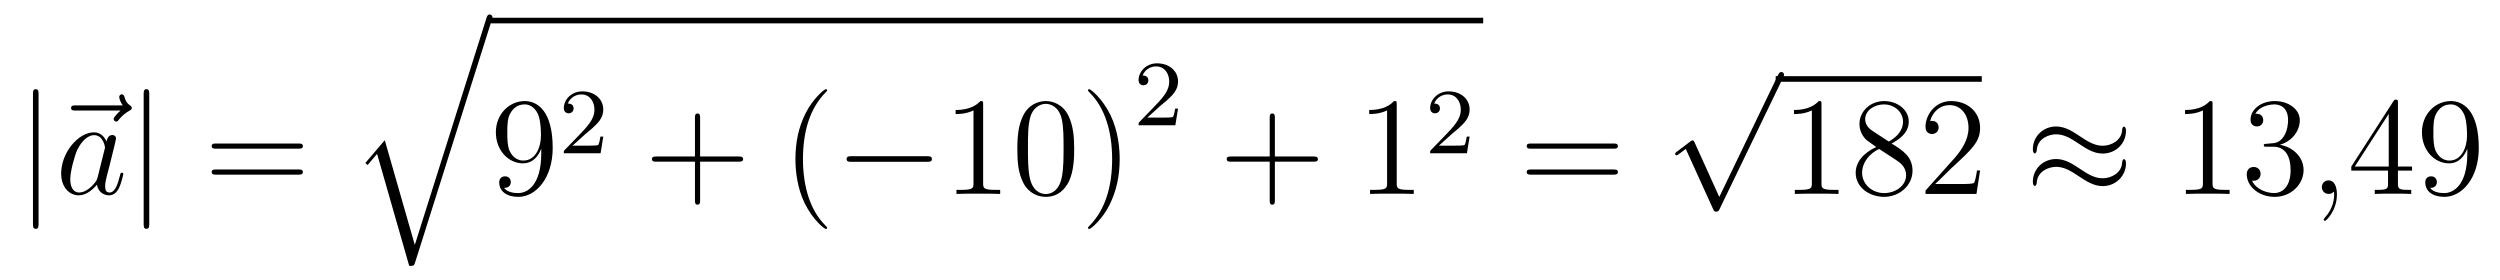 <?xml version='1.0'?>
<!-- This file was generated by dvisvgm 1.14.1 -->
<svg height='24pt' version='1.1' viewBox='0 -24 214 24' width='214pt' xmlns='http://www.w3.org/2000/svg' xmlns:xlink='http://www.w3.org/1999/xlink'>
<g id='page1'>
<g transform='matrix(1 0 0 1 -127 643)'>
<path d='M130.301 -658.935C130.301 -659.15 130.301 -659.366 130.062 -659.366C129.822 -659.366 129.822 -659.15 129.822 -658.935V-647.842C129.822 -647.627 129.822 -647.412 130.062 -647.412C130.301 -647.412 130.301 -647.627 130.301 -647.842V-658.935Z' fill-rule='evenodd'/>
<path d='M137.315 -657.537C137.171 -657.405 136.729 -656.987 136.729 -656.819C136.729 -656.7 136.837 -656.592 136.956 -656.592C137.064 -656.592 137.112 -656.664 137.195 -656.783C137.482 -657.142 137.805 -657.369 138.08 -657.525C138.199 -657.596 138.283 -657.632 138.283 -657.764C138.283 -657.871 138.188 -657.931 138.116 -657.991C137.781 -658.218 137.697 -658.541 137.662 -658.684C137.626 -658.78 137.59 -658.923 137.423 -658.923C137.351 -658.923 137.207 -658.875 137.207 -658.696C137.207 -658.588 137.279 -658.302 137.506 -657.979H133.489C133.286 -657.979 133.083 -657.979 133.083 -657.752C133.083 -657.537 133.298 -657.537 133.489 -657.537H137.315Z' fill-rule='evenodd'/>
<path d='M135.356 -651.822C135.297 -651.619 135.297 -651.595 135.129 -651.368C134.866 -651.033 134.34 -650.52 133.779 -650.52C133.288 -650.52 133.014 -650.962 133.014 -651.667C133.014 -652.325 133.384 -653.663 133.611 -654.166C134.018 -655.002 134.58 -655.433 135.046 -655.433C135.834 -655.433 135.99 -654.453 135.99 -654.357C135.99 -654.345 135.954 -654.189 135.942 -654.166L135.356 -651.822ZM136.121 -654.883C135.99 -655.193 135.667 -655.672 135.046 -655.672C133.695 -655.672 132.236 -653.927 132.236 -652.157C132.236 -650.974 132.93 -650.28 133.743 -650.28C134.4 -650.28 134.962 -650.794 135.297 -651.189C135.416 -650.484 135.978 -650.28 136.337 -650.28C136.695 -650.28 136.982 -650.496 137.197 -650.926C137.389 -651.333 137.556 -652.062 137.556 -652.109C137.556 -652.169 137.508 -652.217 137.436 -652.217C137.329 -652.217 137.317 -652.157 137.269 -651.978C137.09 -651.273 136.863 -650.52 136.373 -650.52C136.026 -650.52 136.002 -650.83 136.002 -651.069C136.002 -651.344 136.038 -651.476 136.146 -651.942C136.229 -652.241 136.289 -652.504 136.385 -652.851C136.827 -654.644 136.935 -655.074 136.935 -655.146C136.935 -655.313 136.803 -655.445 136.624 -655.445C136.241 -655.445 136.146 -655.026 136.121 -654.883Z' fill-rule='evenodd'/>
<path d='M139.776 -658.935C139.776 -659.15 139.776 -659.366 139.537 -659.366C139.298 -659.366 139.298 -659.15 139.298 -658.935V-647.842C139.298 -647.627 139.298 -647.412 139.537 -647.412C139.776 -647.412 139.776 -647.627 139.776 -647.842V-658.935Z' fill-rule='evenodd'/>
<path d='M152.544 -654.273C152.711 -654.273 152.926 -654.273 152.926 -654.488C152.926 -654.715 152.723 -654.715 152.544 -654.715H145.503C145.335 -654.715 145.12 -654.715 145.12 -654.5C145.12 -654.273 145.324 -654.273 145.503 -654.273H152.544ZM152.544 -652.05C152.711 -652.05 152.926 -652.05 152.926 -652.265C152.926 -652.492 152.723 -652.492 152.544 -652.492H145.503C145.335 -652.492 145.12 -652.492 145.12 -652.277C145.12 -652.05 145.324 -652.05 145.503 -652.05H152.544Z' fill-rule='evenodd'/>
<path d='M162.507 -646.034L159.937 -654.999L158.275 -653.051L158.466 -652.872L159.279 -653.828L162.028 -644.241C162.423 -644.241 162.435 -644.241 162.531 -644.528L169.093 -665.28C169.153 -665.459 169.153 -665.507 169.153 -665.519C169.153 -665.651 169.058 -665.758 168.914 -665.758C168.735 -665.758 168.687 -665.603 168.639 -665.448L162.507 -646.034Z' fill-rule='evenodd'/>
<path d='M169 -665H253.961V-665.481H169'/>
<path d='M173.331 -653.879C173.331 -651.057 172.076 -650.472 171.359 -650.472C171.072 -650.472 170.438 -650.508 170.139 -650.926H170.211C170.295 -650.902 170.725 -650.974 170.725 -651.416C170.725 -651.679 170.546 -651.906 170.235 -651.906S169.733 -651.703 169.733 -651.392C169.733 -650.651 170.331 -650.149 171.371 -650.149C172.865 -650.149 174.311 -651.739 174.311 -654.333C174.311 -657.548 172.973 -658.349 171.921 -658.349C170.606 -658.349 169.446 -657.25 169.446 -655.672C169.446 -654.094 170.558 -653.018 171.753 -653.018C172.638 -653.018 173.092 -653.663 173.331 -654.273V-653.879ZM171.801 -653.257C171.048 -653.257 170.725 -653.867 170.618 -654.094C170.426 -654.548 170.426 -655.122 170.426 -655.66C170.426 -656.329 170.426 -656.903 170.737 -657.393C170.952 -657.716 171.275 -658.062 171.921 -658.062C172.602 -658.062 172.949 -657.465 173.068 -657.19C173.307 -656.604 173.307 -655.588 173.307 -655.409C173.307 -654.405 172.853 -653.257 171.801 -653.257Z' fill-rule='evenodd'/>
<path d='M177.087 -655.506C177.215 -655.625 177.549 -655.888 177.677 -656C178.171 -656.454 178.641 -656.892 178.641 -657.617C178.641 -658.565 177.844 -659.179 176.848 -659.179C175.892 -659.179 175.262 -658.454 175.262 -657.745C175.262 -657.354 175.573 -657.298 175.685 -657.298C175.852 -657.298 176.099 -657.418 176.099 -657.721C176.099 -658.135 175.701 -658.135 175.605 -658.135C175.836 -658.717 176.37 -658.916 176.76 -658.916C177.502 -658.916 177.884 -658.287 177.884 -657.617C177.884 -656.788 177.302 -656.183 176.362 -655.219L175.358 -654.183C175.262 -654.095 175.262 -654.079 175.262 -653.88H178.41L178.641 -655.306H178.394C178.37 -655.147 178.306 -654.748 178.211 -654.597C178.163 -654.533 177.557 -654.533 177.43 -654.533H176.011L177.087 -655.506Z' fill-rule='evenodd'/>
<path d='M186.93 -653.161H190.229C190.396 -653.161 190.612 -653.161 190.612 -653.377C190.612 -653.604 190.408 -653.604 190.229 -653.604H186.93V-656.903C186.93 -657.07 186.93 -657.286 186.714 -657.286C186.488 -657.286 186.488 -657.082 186.488 -656.903V-653.604H183.188C183.021 -653.604 182.806 -653.604 182.806 -653.388C182.806 -653.161 183.009 -653.161 183.188 -653.161H186.488V-649.862C186.488 -649.695 186.488 -649.48 186.702 -649.48C186.93 -649.48 186.93 -649.683 186.93 -649.862V-653.161Z' fill-rule='evenodd'/>
<path d='M197.802 -647.495C197.802 -647.531 197.802 -647.555 197.599 -647.758C196.404 -648.966 195.734 -650.938 195.734 -653.377C195.734 -655.696 196.296 -657.692 197.683 -659.103C197.802 -659.21 197.802 -659.234 197.802 -659.27C197.802 -659.342 197.742 -659.366 197.695 -659.366C197.539 -659.366 196.559 -658.505 195.973 -657.333C195.364 -656.126 195.089 -654.847 195.089 -653.377C195.089 -652.312 195.256 -650.89 195.877 -649.611C196.583 -648.177 197.563 -647.399 197.695 -647.399C197.742 -647.399 197.802 -647.423 197.802 -647.495Z' fill-rule='evenodd'/>
<path d='M206.353 -653.149C206.557 -653.149 206.772 -653.149 206.772 -653.388C206.772 -653.628 206.557 -653.628 206.353 -653.628H199.886C199.684 -653.628 199.468 -653.628 199.468 -653.388C199.468 -653.149 199.684 -653.149 199.886 -653.149H206.353Z' fill-rule='evenodd'/>
<path d='M211.157 -658.062C211.157 -658.338 211.157 -658.349 210.918 -658.349C210.631 -658.027 210.034 -657.584 208.802 -657.584V-657.238C209.077 -657.238 209.675 -657.238 210.332 -657.548V-651.32C210.332 -650.89 210.296 -650.747 209.244 -650.747H208.873V-650.4C209.196 -650.424 210.356 -650.424 210.75 -650.424C211.145 -650.424 212.292 -650.424 212.615 -650.4V-650.747H212.245C211.193 -650.747 211.157 -650.89 211.157 -651.32V-658.062ZM218.95 -654.225C218.95 -655.218 218.89 -656.186 218.459 -657.094C217.969 -658.087 217.109 -658.349 216.523 -658.349C215.83 -658.349 214.98 -658.003 214.538 -657.011C214.204 -656.257 214.084 -655.516 214.084 -654.225C214.084 -653.066 214.168 -652.193 214.598 -651.344C215.064 -650.436 215.89 -650.149 216.511 -650.149C217.55 -650.149 218.148 -650.771 218.495 -651.464C218.926 -652.36 218.95 -653.532 218.95 -654.225ZM216.511 -650.388C216.128 -650.388 215.351 -650.603 215.124 -651.906C214.993 -652.623 214.993 -653.532 214.993 -654.369C214.993 -655.349 214.993 -656.233 215.184 -656.939C215.387 -657.74 215.996 -658.11 216.511 -658.11C216.965 -658.11 217.658 -657.835 217.885 -656.808C218.041 -656.126 218.041 -655.182 218.041 -654.369C218.041 -653.568 218.041 -652.659 217.909 -651.93C217.682 -650.615 216.929 -650.388 216.511 -650.388ZM222.845 -653.377C222.845 -654.285 222.726 -655.767 222.056 -657.154C221.351 -658.588 220.37 -659.366 220.238 -659.366C220.192 -659.366 220.132 -659.342 220.132 -659.27C220.132 -659.234 220.132 -659.21 220.334 -659.007C221.53 -657.8 222.199 -655.827 222.199 -653.388C222.199 -651.069 221.638 -649.073 220.25 -647.662C220.132 -647.555 220.132 -647.531 220.132 -647.495C220.132 -647.423 220.192 -647.399 220.238 -647.399C220.394 -647.399 221.375 -648.26 221.96 -649.432C222.57 -650.651 222.845 -651.942 222.845 -653.377Z' fill-rule='evenodd'/>
<path d='M226.288 -657.906C226.415 -658.025 226.75 -658.288 226.877 -658.4C227.371 -658.854 227.84 -659.292 227.84 -660.017C227.84 -660.965 227.044 -661.579 226.048 -661.579C225.092 -661.579 224.462 -660.854 224.462 -660.145C224.462 -659.754 224.773 -659.698 224.885 -659.698C225.052 -659.698 225.299 -659.818 225.299 -660.121C225.299 -660.535 224.9 -660.535 224.806 -660.535C225.036 -661.117 225.57 -661.316 225.96 -661.316C226.702 -661.316 227.084 -660.687 227.084 -660.017C227.084 -659.188 226.502 -658.583 225.562 -657.619L224.558 -656.583C224.462 -656.495 224.462 -656.479 224.462 -656.28H227.61L227.84 -657.706H227.593C227.57 -657.547 227.507 -657.148 227.411 -656.997C227.363 -656.933 226.757 -656.933 226.63 -656.933H225.211L226.288 -657.906Z' fill-rule='evenodd'/>
<path d='M236.13 -653.161H239.429C239.597 -653.161 239.812 -653.161 239.812 -653.377C239.812 -653.604 239.609 -653.604 239.429 -653.604H236.13V-656.903C236.13 -657.07 236.13 -657.286 235.914 -657.286C235.687 -657.286 235.687 -657.082 235.687 -656.903V-653.604H232.388C232.22 -653.604 232.006 -653.604 232.006 -653.388C232.006 -653.161 232.208 -653.161 232.388 -653.161H235.687V-649.862C235.687 -649.695 235.687 -649.48 235.902 -649.48C236.13 -649.48 236.13 -649.683 236.13 -649.862V-653.161Z' fill-rule='evenodd'/>
<path d='M246.56 -658.062C246.56 -658.338 246.56 -658.349 246.32 -658.349C246.034 -658.027 245.436 -657.584 244.205 -657.584V-657.238C244.48 -657.238 245.077 -657.238 245.735 -657.548V-651.32C245.735 -650.89 245.699 -650.747 244.648 -650.747H244.277V-650.4C244.6 -650.424 245.759 -650.424 246.154 -650.424C246.548 -650.424 247.696 -650.424 248.018 -650.4V-650.747H247.648C246.596 -650.747 246.56 -650.89 246.56 -651.32V-658.062Z' fill-rule='evenodd'/>
<path d='M251.248 -655.506C251.375 -655.625 251.71 -655.888 251.837 -656C252.331 -656.454 252.8 -656.892 252.8 -657.617C252.8 -658.565 252.004 -659.179 251.008 -659.179C250.052 -659.179 249.422 -658.454 249.422 -657.745C249.422 -657.354 249.733 -657.298 249.845 -657.298C250.012 -657.298 250.259 -657.418 250.259 -657.721C250.259 -658.135 249.86 -658.135 249.766 -658.135C249.996 -658.717 250.53 -658.916 250.92 -658.916C251.662 -658.916 252.044 -658.287 252.044 -657.617C252.044 -656.788 251.462 -656.183 250.522 -655.219L249.518 -654.183C249.422 -654.095 249.422 -654.079 249.422 -653.88H252.57L252.8 -655.306H252.553C252.53 -655.147 252.467 -654.748 252.371 -654.597C252.323 -654.533 251.717 -654.533 251.59 -654.533H250.171L251.248 -655.506Z' fill-rule='evenodd'/>
<path d='M265.109 -654.273C265.277 -654.273 265.492 -654.273 265.492 -654.488C265.492 -654.715 265.289 -654.715 265.109 -654.715H258.068C257.9 -654.715 257.686 -654.715 257.686 -654.5C257.686 -654.273 257.888 -654.273 258.068 -654.273H265.109ZM265.109 -652.05C265.277 -652.05 265.492 -652.05 265.492 -652.265C265.492 -652.492 265.289 -652.492 265.109 -652.492H258.068C257.9 -652.492 257.686 -652.492 257.686 -652.277C257.686 -652.05 257.888 -652.05 258.068 -652.05H265.109Z' fill-rule='evenodd'/>
<path d='M274.17 -650.139L272.066 -654.789C271.982 -654.981 271.922 -654.981 271.886 -654.981C271.876 -654.981 271.816 -654.981 271.684 -654.885L270.548 -654.024C270.392 -653.905 270.392 -653.869 270.392 -653.833C270.392 -653.773 270.428 -653.702 270.512 -653.702C270.584 -653.702 270.787 -653.869 270.919 -653.965C270.99 -654.024 271.17 -654.156 271.301 -654.252L273.656 -649.075C273.739 -648.884 273.799 -648.884 273.907 -648.884C274.086 -648.884 274.122 -648.956 274.206 -649.123L279.634 -660.36C279.716 -660.528 279.716 -660.575 279.716 -660.599C279.716 -660.719 279.622 -660.838 279.478 -660.838C279.382 -660.838 279.299 -660.778 279.203 -660.587L274.17 -650.139Z' fill-rule='evenodd'/>
<path d='M279 -660H296.641V-660.48H279'/>
<path d='M282.92 -658.062C282.92 -658.338 282.92 -658.349 282.68 -658.349C282.394 -658.027 281.796 -657.584 280.565 -657.584V-657.238C280.84 -657.238 281.437 -657.238 282.095 -657.548V-651.32C282.095 -650.89 282.059 -650.747 281.008 -650.747H280.637V-650.4C280.96 -650.424 282.119 -650.424 282.514 -650.424C282.908 -650.424 284.056 -650.424 284.378 -650.4V-650.747H284.008C282.955 -650.747 282.92 -650.89 282.92 -651.32V-658.062ZM288.919 -654.715C289.517 -655.038 290.389 -655.588 290.389 -656.592C290.389 -657.632 289.385 -658.349 288.286 -658.349C287.102 -658.349 286.17 -657.477 286.17 -656.389C286.17 -655.983 286.29 -655.576 286.624 -655.17C286.756 -655.014 286.768 -655.002 287.604 -654.417C286.445 -653.879 285.847 -653.078 285.847 -652.205C285.847 -650.938 287.054 -650.149 288.274 -650.149C289.601 -650.149 290.712 -651.129 290.712 -652.384C290.712 -653.604 289.852 -654.142 288.919 -654.715ZM287.293 -655.791C287.138 -655.899 286.66 -656.21 286.66 -656.795C286.66 -657.573 287.473 -658.062 288.274 -658.062C289.134 -658.062 289.9 -657.441 289.9 -656.58C289.9 -655.851 289.374 -655.265 288.68 -654.883L287.293 -655.791ZM287.855 -654.249L289.302 -653.305C289.613 -653.102 290.162 -652.731 290.162 -652.002C290.162 -651.093 289.242 -650.472 288.286 -650.472C287.269 -650.472 286.397 -651.213 286.397 -652.205C286.397 -653.137 287.078 -653.891 287.855 -654.249ZM296.496 -652.408H296.233C296.198 -652.205 296.102 -651.547 295.982 -651.356C295.9 -651.249 295.218 -651.249 294.859 -651.249H292.648C292.97 -651.524 293.699 -652.289 294.011 -652.576C295.828 -654.249 296.496 -654.871 296.496 -656.054C296.496 -657.429 295.409 -658.349 294.022 -658.349C292.636 -658.349 291.822 -657.166 291.822 -656.138C291.822 -655.528 292.349 -655.528 292.385 -655.528C292.636 -655.528 292.946 -655.707 292.946 -656.09C292.946 -656.425 292.72 -656.652 292.385 -656.652C292.277 -656.652 292.253 -656.652 292.217 -656.64C292.445 -657.453 293.089 -658.003 293.867 -658.003C294.883 -658.003 295.505 -657.154 295.505 -656.054C295.505 -655.038 294.919 -654.153 294.238 -653.388L291.822 -650.687V-650.4H296.186L296.496 -652.408Z' fill-rule='evenodd'/>
<path d='M308.984 -655.803C308.984 -656.054 308.9 -656.162 308.818 -656.162C308.77 -656.162 308.662 -656.114 308.65 -655.839C308.602 -655.014 307.765 -654.524 306.988 -654.524C306.295 -654.524 305.698 -654.895 305.076 -655.313C304.43 -655.743 303.785 -656.174 303.007 -656.174C301.896 -656.174 301.012 -655.325 301.012 -654.225C301.012 -653.962 301.106 -653.867 301.178 -653.867C301.298 -653.867 301.346 -654.094 301.346 -654.142C301.405 -655.146 302.386 -655.504 303.007 -655.504C303.701 -655.504 304.298 -655.134 304.92 -654.715C305.566 -654.285 306.211 -653.855 306.988 -653.855C308.1 -653.855 308.984 -654.703 308.984 -655.803ZM308.984 -653.006C308.984 -653.353 308.842 -653.377 308.818 -653.377C308.77 -653.377 308.662 -653.317 308.65 -653.054C308.602 -652.229 307.765 -651.739 306.988 -651.739C306.295 -651.739 305.698 -652.109 305.076 -652.528C304.43 -652.958 303.785 -653.388 303.007 -653.388C301.896 -653.388 301.012 -652.54 301.012 -651.44C301.012 -651.177 301.106 -651.081 301.178 -651.081C301.298 -651.081 301.346 -651.308 301.346 -651.356C301.405 -652.36 302.386 -652.719 303.007 -652.719C303.701 -652.719 304.298 -652.348 304.92 -651.93C305.566 -651.5 306.211 -651.069 306.988 -651.069C308.124 -651.069 308.984 -651.954 308.984 -653.006Z' fill-rule='evenodd'/>
<path d='M316.394 -658.062C316.394 -658.338 316.394 -658.349 316.156 -658.349C315.869 -658.027 315.271 -657.584 314.04 -657.584V-657.238C314.315 -657.238 314.912 -657.238 315.57 -657.548V-651.32C315.57 -650.89 315.534 -650.747 314.482 -650.747H314.112V-650.4C314.435 -650.424 315.594 -650.424 315.989 -650.424C316.382 -650.424 317.531 -650.424 317.854 -650.4V-650.747H317.483C316.43 -650.747 316.394 -650.89 316.394 -651.32V-658.062ZM321.031 -654.692C320.828 -654.68 320.78 -654.667 320.78 -654.56C320.78 -654.441 320.84 -654.441 321.055 -654.441H321.605C322.621 -654.441 323.076 -653.604 323.076 -652.456C323.076 -650.89 322.262 -650.472 321.677 -650.472C321.103 -650.472 320.123 -650.747 319.776 -651.536C320.159 -651.476 320.506 -651.691 320.506 -652.121C320.506 -652.468 320.255 -652.707 319.92 -652.707C319.633 -652.707 319.322 -652.54 319.322 -652.086C319.322 -651.022 320.386 -650.149 321.713 -650.149C323.135 -650.149 324.187 -651.237 324.187 -652.444C324.187 -653.544 323.303 -654.405 322.156 -654.608C323.195 -654.907 323.864 -655.779 323.864 -656.712C323.864 -657.656 322.884 -658.349 321.725 -658.349C320.53 -658.349 319.645 -657.62 319.645 -656.748C319.645 -656.269 320.015 -656.174 320.195 -656.174C320.446 -656.174 320.732 -656.353 320.732 -656.712C320.732 -657.094 320.446 -657.262 320.183 -657.262C320.111 -657.262 320.087 -657.262 320.051 -657.25C320.506 -658.062 321.629 -658.062 321.689 -658.062C322.084 -658.062 322.86 -657.883 322.86 -656.712C322.86 -656.485 322.825 -655.815 322.478 -655.301C322.12 -654.775 321.713 -654.739 321.39 -654.727L321.031 -654.692Z' fill-rule='evenodd'/>
<path d='M327.041 -650.352C327.041 -651.046 326.814 -651.56 326.323 -651.56C325.942 -651.56 325.75 -651.249 325.75 -650.986C325.75 -650.723 325.93 -650.4 326.335 -650.4C326.491 -650.4 326.622 -650.448 326.73 -650.555C326.754 -650.579 326.766 -650.579 326.778 -650.579C326.802 -650.579 326.802 -650.412 326.802 -650.352C326.802 -649.958 326.73 -649.181 326.036 -648.404C325.906 -648.26 325.906 -648.236 325.906 -648.213C325.906 -648.153 325.966 -648.093 326.024 -648.093C326.12 -648.093 327.041 -648.978 327.041 -650.352Z' fill-rule='evenodd'/>
<path d='M332.263 -658.182C332.263 -658.409 332.263 -658.469 332.096 -658.469C332 -658.469 331.964 -658.469 331.87 -658.326L328.271 -652.743V-652.396H331.415V-651.308C331.415 -650.866 331.391 -650.747 330.518 -650.747H330.28V-650.4C330.554 -650.424 331.499 -650.424 331.834 -650.424S333.125 -650.424 333.4 -650.4V-650.747H333.16C332.299 -650.747 332.263 -650.866 332.263 -651.308V-652.396H333.47V-652.743H332.263V-658.182ZM331.475 -657.25V-652.743H328.57L331.475 -657.25ZM338.203 -653.879C338.203 -651.057 336.948 -650.472 336.23 -650.472C335.944 -650.472 335.31 -650.508 335.011 -650.926H335.083C335.167 -650.902 335.597 -650.974 335.597 -651.416C335.597 -651.679 335.418 -651.906 335.107 -651.906S334.604 -651.703 334.604 -651.392C334.604 -650.651 335.203 -650.149 336.242 -650.149C337.738 -650.149 339.184 -651.739 339.184 -654.333C339.184 -657.548 337.844 -658.349 336.793 -658.349C335.478 -658.349 334.318 -657.25 334.318 -655.672C334.318 -654.094 335.43 -653.018 336.625 -653.018C337.51 -653.018 337.964 -653.663 338.203 -654.273V-653.879ZM336.673 -653.257C335.92 -653.257 335.597 -653.867 335.49 -654.094C335.298 -654.548 335.298 -655.122 335.298 -655.66C335.298 -656.329 335.298 -656.903 335.609 -657.393C335.825 -657.716 336.148 -658.062 336.793 -658.062C337.474 -658.062 337.82 -657.465 337.94 -657.19C338.179 -656.604 338.179 -655.588 338.179 -655.409C338.179 -654.405 337.724 -653.257 336.673 -653.257Z' fill-rule='evenodd'/>
</g>
</g>
</svg>
